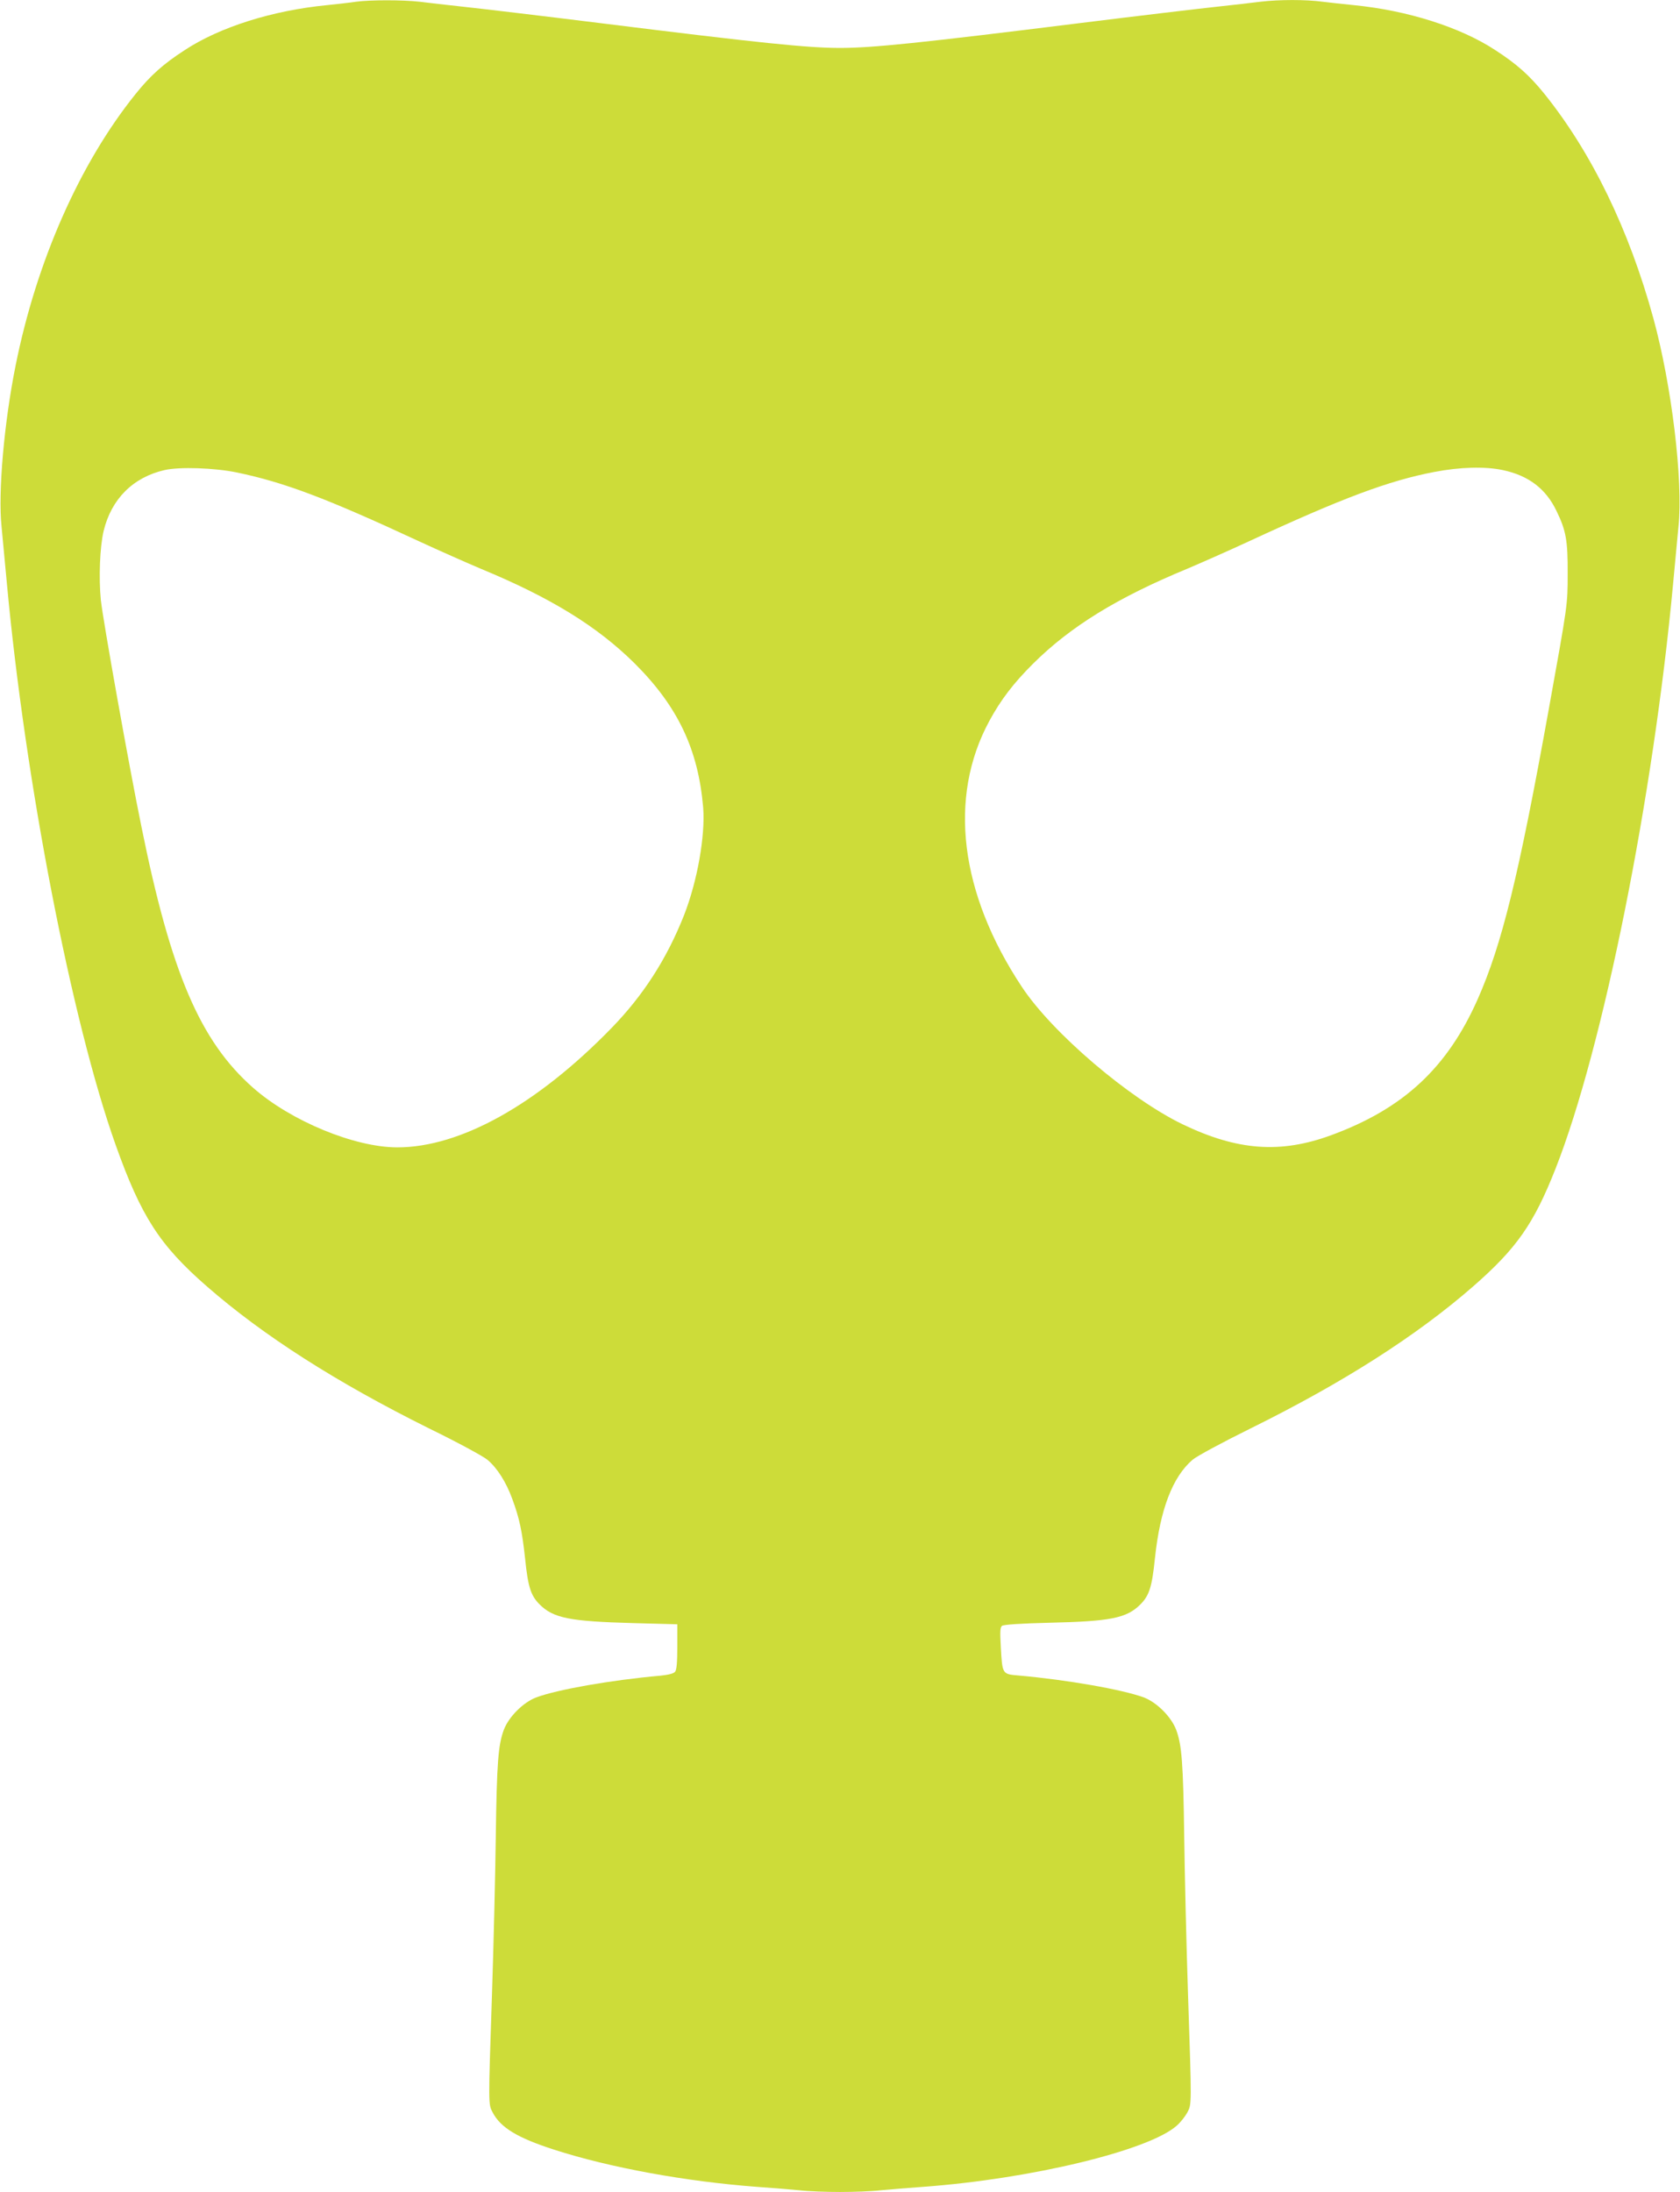 <?xml version="1.0" standalone="no"?>
<!DOCTYPE svg PUBLIC "-//W3C//DTD SVG 20010904//EN"
 "http://www.w3.org/TR/2001/REC-SVG-20010904/DTD/svg10.dtd">
<svg version="1.0" xmlns="http://www.w3.org/2000/svg"
 width="981pt" height="1280pt" viewBox="0 0 981 1280"
 preserveAspectRatio="xMidYMid meet">
<g transform="translate(0,1280) scale(0.1,-0.1)"
fill="#cddc39" stroke="none">
<path d="M2080 12790 c-30 -5 -107 -13 -170 -20 -319 -31 -627 -128 -832 -263
-125 -81 -200 -148 -288 -258 -325 -405 -577 -975 -699 -1584 -67 -333 -103
-741 -82 -940 6 -60 20 -209 31 -330 107 -1158 378 -2557 635 -3280 149 -418
256 -585 532 -826 331 -289 757 -561 1298 -830 166 -81 319 -164 342 -184 57
-48 109 -131 144 -227 42 -113 58 -190 75 -347 17 -167 33 -218 85 -270 80
-80 176 -99 545 -109 l259 -7 0 -131 c0 -92 -4 -136 -13 -146 -8 -11 -39 -18
-85 -23 -292 -26 -602 -81 -726 -127 -76 -29 -160 -113 -189 -189 -33 -90 -41
-190 -47 -629 -3 -228 -13 -638 -22 -910 -22 -662 -22 -646 4 -696 47 -89 145
-148 359 -217 325 -105 769 -186 1184 -217 85 -6 196 -15 247 -20 50 -6 157
-10 238 -10 81 0 188 4 238 10 51 5 162 14 247 20 631 46 1321 213 1482 358
22 19 49 54 61 76 26 50 26 34 4 696 -9 272 -19 682 -22 910 -6 439 -14 539
-47 629 -29 76 -113 160 -189 189 -125 46 -449 103 -732 128 -95 8 -94 7 -103
167 -5 90 -4 114 7 123 9 7 109 14 274 18 361 8 454 27 534 107 52 52 68 103
85 270 30 284 103 475 220 575 23 20 173 101 341 184 538 266 967 540 1297
828 254 222 354 365 481 687 277 703 571 2167 687 3420 11 121 25 270 31 330
28 269 -40 828 -147 1218 -142 517 -359 964 -635 1308 -89 110 -161 174 -287
256 -204 134 -512 232 -827 263 -60 6 -143 15 -183 20 -95 13 -253 13 -361 0
-47 -6 -169 -20 -271 -31 -102 -11 -455 -53 -785 -94 -939 -117 -1214 -145
-1400 -145 -186 0 -461 28 -1400 145 -330 41 -683 83 -785 94 -102 11 -224 25
-271 31 -98 11 -287 11 -369 0z m-697 -2749 c278 -58 522 -150 1062 -401 121
-56 284 -128 362 -161 409 -169 681 -337 899 -553 252 -251 371 -502 400 -841
13 -165 -34 -431 -112 -630 -101 -255 -238 -468 -424 -659 -435 -447 -882
-696 -1250 -696 -249 0 -622 154 -842 348 -309 272 -480 672 -652 1524 -73
356 -224 1203 -237 1323 -13 128 -6 311 16 404 45 187 172 314 356 356 87 20
292 13 422 -14z m7392 14 c151 -32 252 -109 314 -239 56 -115 66 -174 65 -366
0 -185 0 -179 -110 -790 -177 -981 -274 -1375 -415 -1694 -178 -402 -434 -640
-856 -795 -297 -109 -548 -90 -868 64 -312 151 -760 533 -938 802 -363 548
-432 1106 -190 1553 66 122 141 221 257 336 218 216 490 384 899 553 78 33
241 105 362 161 544 252 814 353 1080 404 151 29 296 33 400 11z"/>
</g>
</svg>
